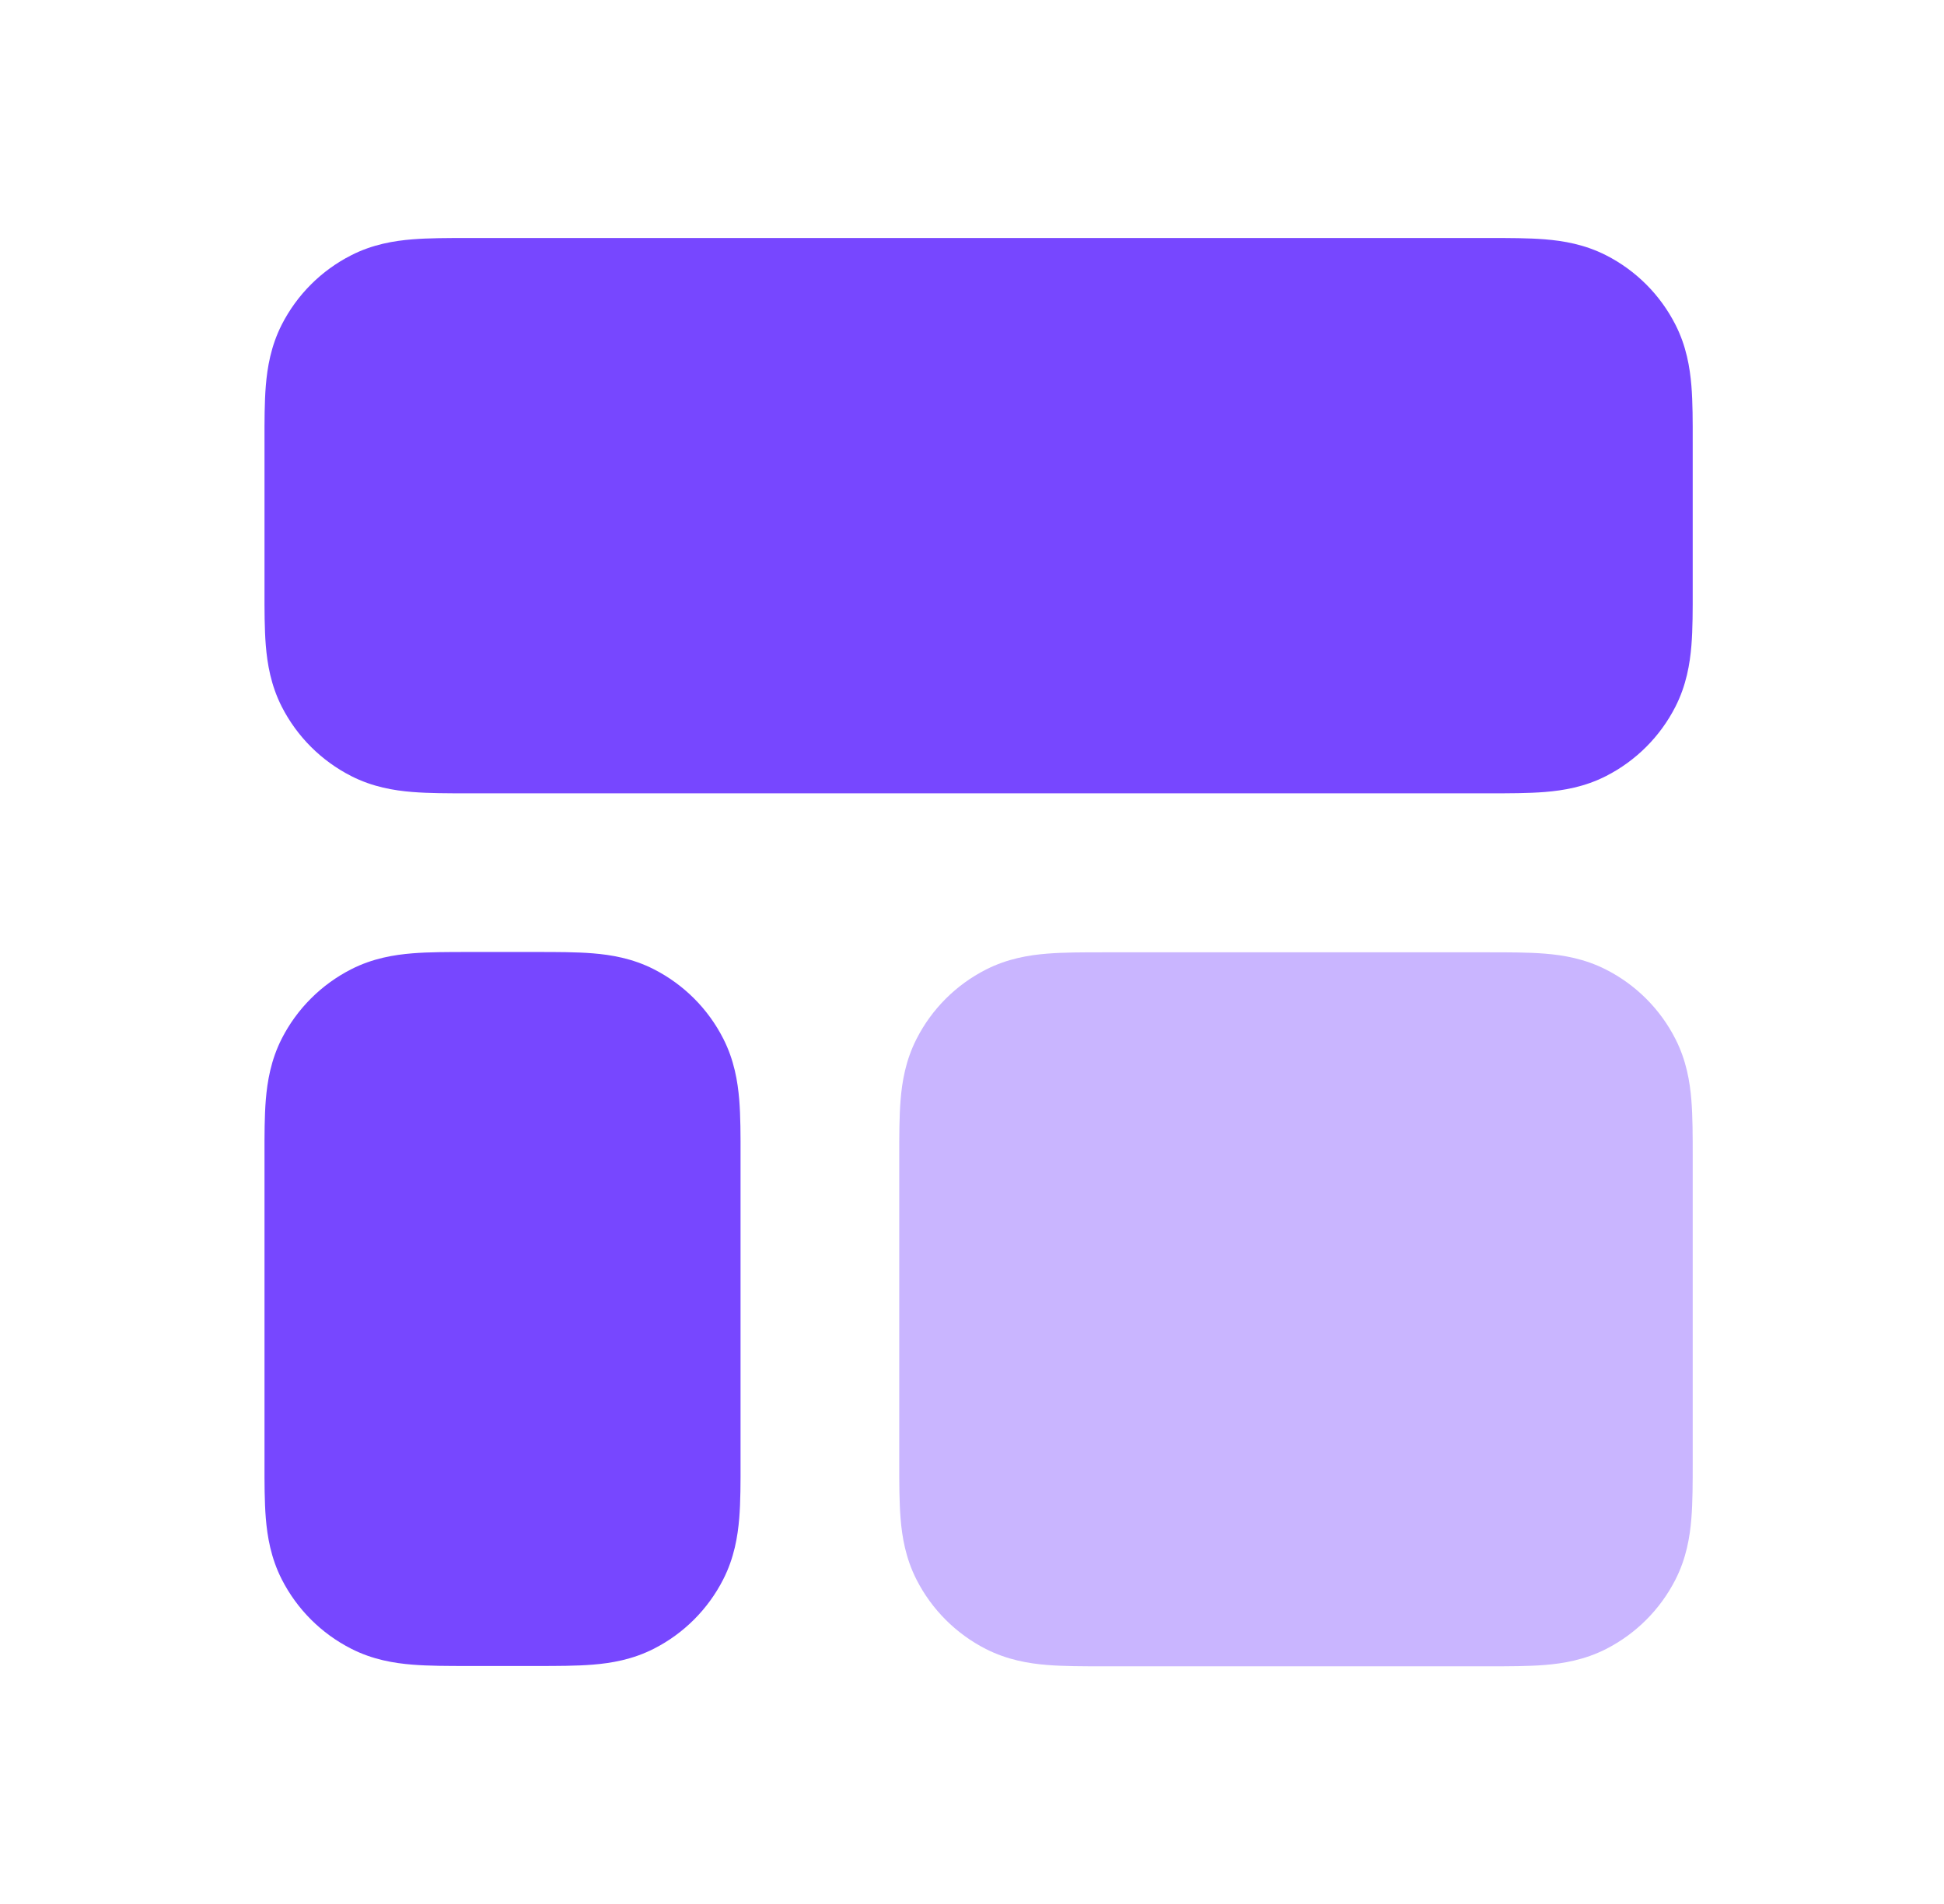 <svg width="49" height="48" viewBox="0 0 49 48" fill="none" xmlns="http://www.w3.org/2000/svg">
<path d="M27.802 24.008C27.297 24.008 26.806 24.008 26.39 24.042C25.932 24.079 25.393 24.167 24.85 24.444C24.097 24.827 23.485 25.439 23.102 26.192C22.825 26.735 22.737 27.274 22.7 27.731C22.666 28.148 22.666 28.639 22.666 29.144L22.666 36.872C22.666 37.376 22.666 37.868 22.7 38.284C22.737 38.742 22.825 39.281 23.102 39.824C23.485 40.576 24.097 41.188 24.85 41.572C25.393 41.848 25.932 41.937 26.39 41.974C26.806 42.008 27.297 42.008 27.802 42.008H37.53C38.035 42.008 38.526 42.008 38.943 41.974C39.4 41.937 39.939 41.848 40.482 41.572C41.235 41.188 41.847 40.576 42.23 39.824C42.507 39.281 42.595 38.742 42.632 38.284C42.666 37.868 42.666 37.376 42.666 36.872V29.144C42.666 28.639 42.666 28.148 42.632 27.731C42.595 27.274 42.507 26.735 42.23 26.192C41.847 25.439 41.235 24.827 40.482 24.444C39.939 24.167 39.4 24.079 38.943 24.042C38.526 24.008 38.035 24.008 37.53 24.008L27.802 24.008Z" fill="#C9B5FF"/>
<path d="M11.803 6C11.298 6 10.806 6 10.39 6.034C9.933 6.071 9.393 6.159 8.851 6.436C8.098 6.819 7.486 7.431 7.102 8.184C6.826 8.727 6.738 9.266 6.7 9.724C6.666 10.14 6.666 10.631 6.667 11.136L6.667 14.864C6.666 15.369 6.666 15.86 6.7 16.276C6.738 16.734 6.826 17.273 7.102 17.816C7.486 18.569 8.098 19.18 8.851 19.564C9.393 19.841 9.933 19.929 10.39 19.966C10.806 20 11.298 20 11.803 20H37.53C38.035 20 38.527 20 38.943 19.966C39.4 19.929 39.94 19.841 40.483 19.564C41.235 19.18 41.847 18.569 42.23 17.816C42.507 17.273 42.595 16.734 42.633 16.276C42.667 15.86 42.667 15.369 42.666 14.864V11.136C42.667 10.632 42.667 10.14 42.633 9.724C42.595 9.266 42.507 8.727 42.23 8.184C41.847 7.431 41.235 6.819 40.483 6.436C39.94 6.159 39.4 6.071 38.943 6.034C38.527 6 38.035 6 37.53 6L11.803 6Z" fill="#7747FF"/>
<path d="M11.803 24C11.298 24 10.806 24 10.39 24.034C9.933 24.071 9.393 24.159 8.851 24.436C8.098 24.82 7.486 25.431 7.102 26.184C6.826 26.727 6.738 27.266 6.7 27.724C6.666 28.14 6.666 28.631 6.667 29.136L6.667 36.864C6.666 37.369 6.666 37.86 6.7 38.276C6.738 38.734 6.826 39.273 7.102 39.816C7.486 40.569 8.098 41.181 8.851 41.564C9.393 41.841 9.933 41.929 10.39 41.966C10.806 42 11.298 42 11.803 42H13.53C14.035 42 14.527 42 14.943 41.966C15.4 41.929 15.94 41.841 16.483 41.564C17.235 41.181 17.847 40.569 18.23 39.816C18.507 39.273 18.595 38.734 18.633 38.276C18.667 37.86 18.667 37.369 18.666 36.864V29.136C18.667 28.631 18.667 28.14 18.633 27.724C18.595 27.266 18.507 26.727 18.23 26.184C17.847 25.431 17.235 24.82 16.483 24.436C15.94 24.159 15.4 24.071 14.943 24.034C14.527 24 14.035 24 13.53 24H11.803Z" fill="#7747FF"/>
</svg>
